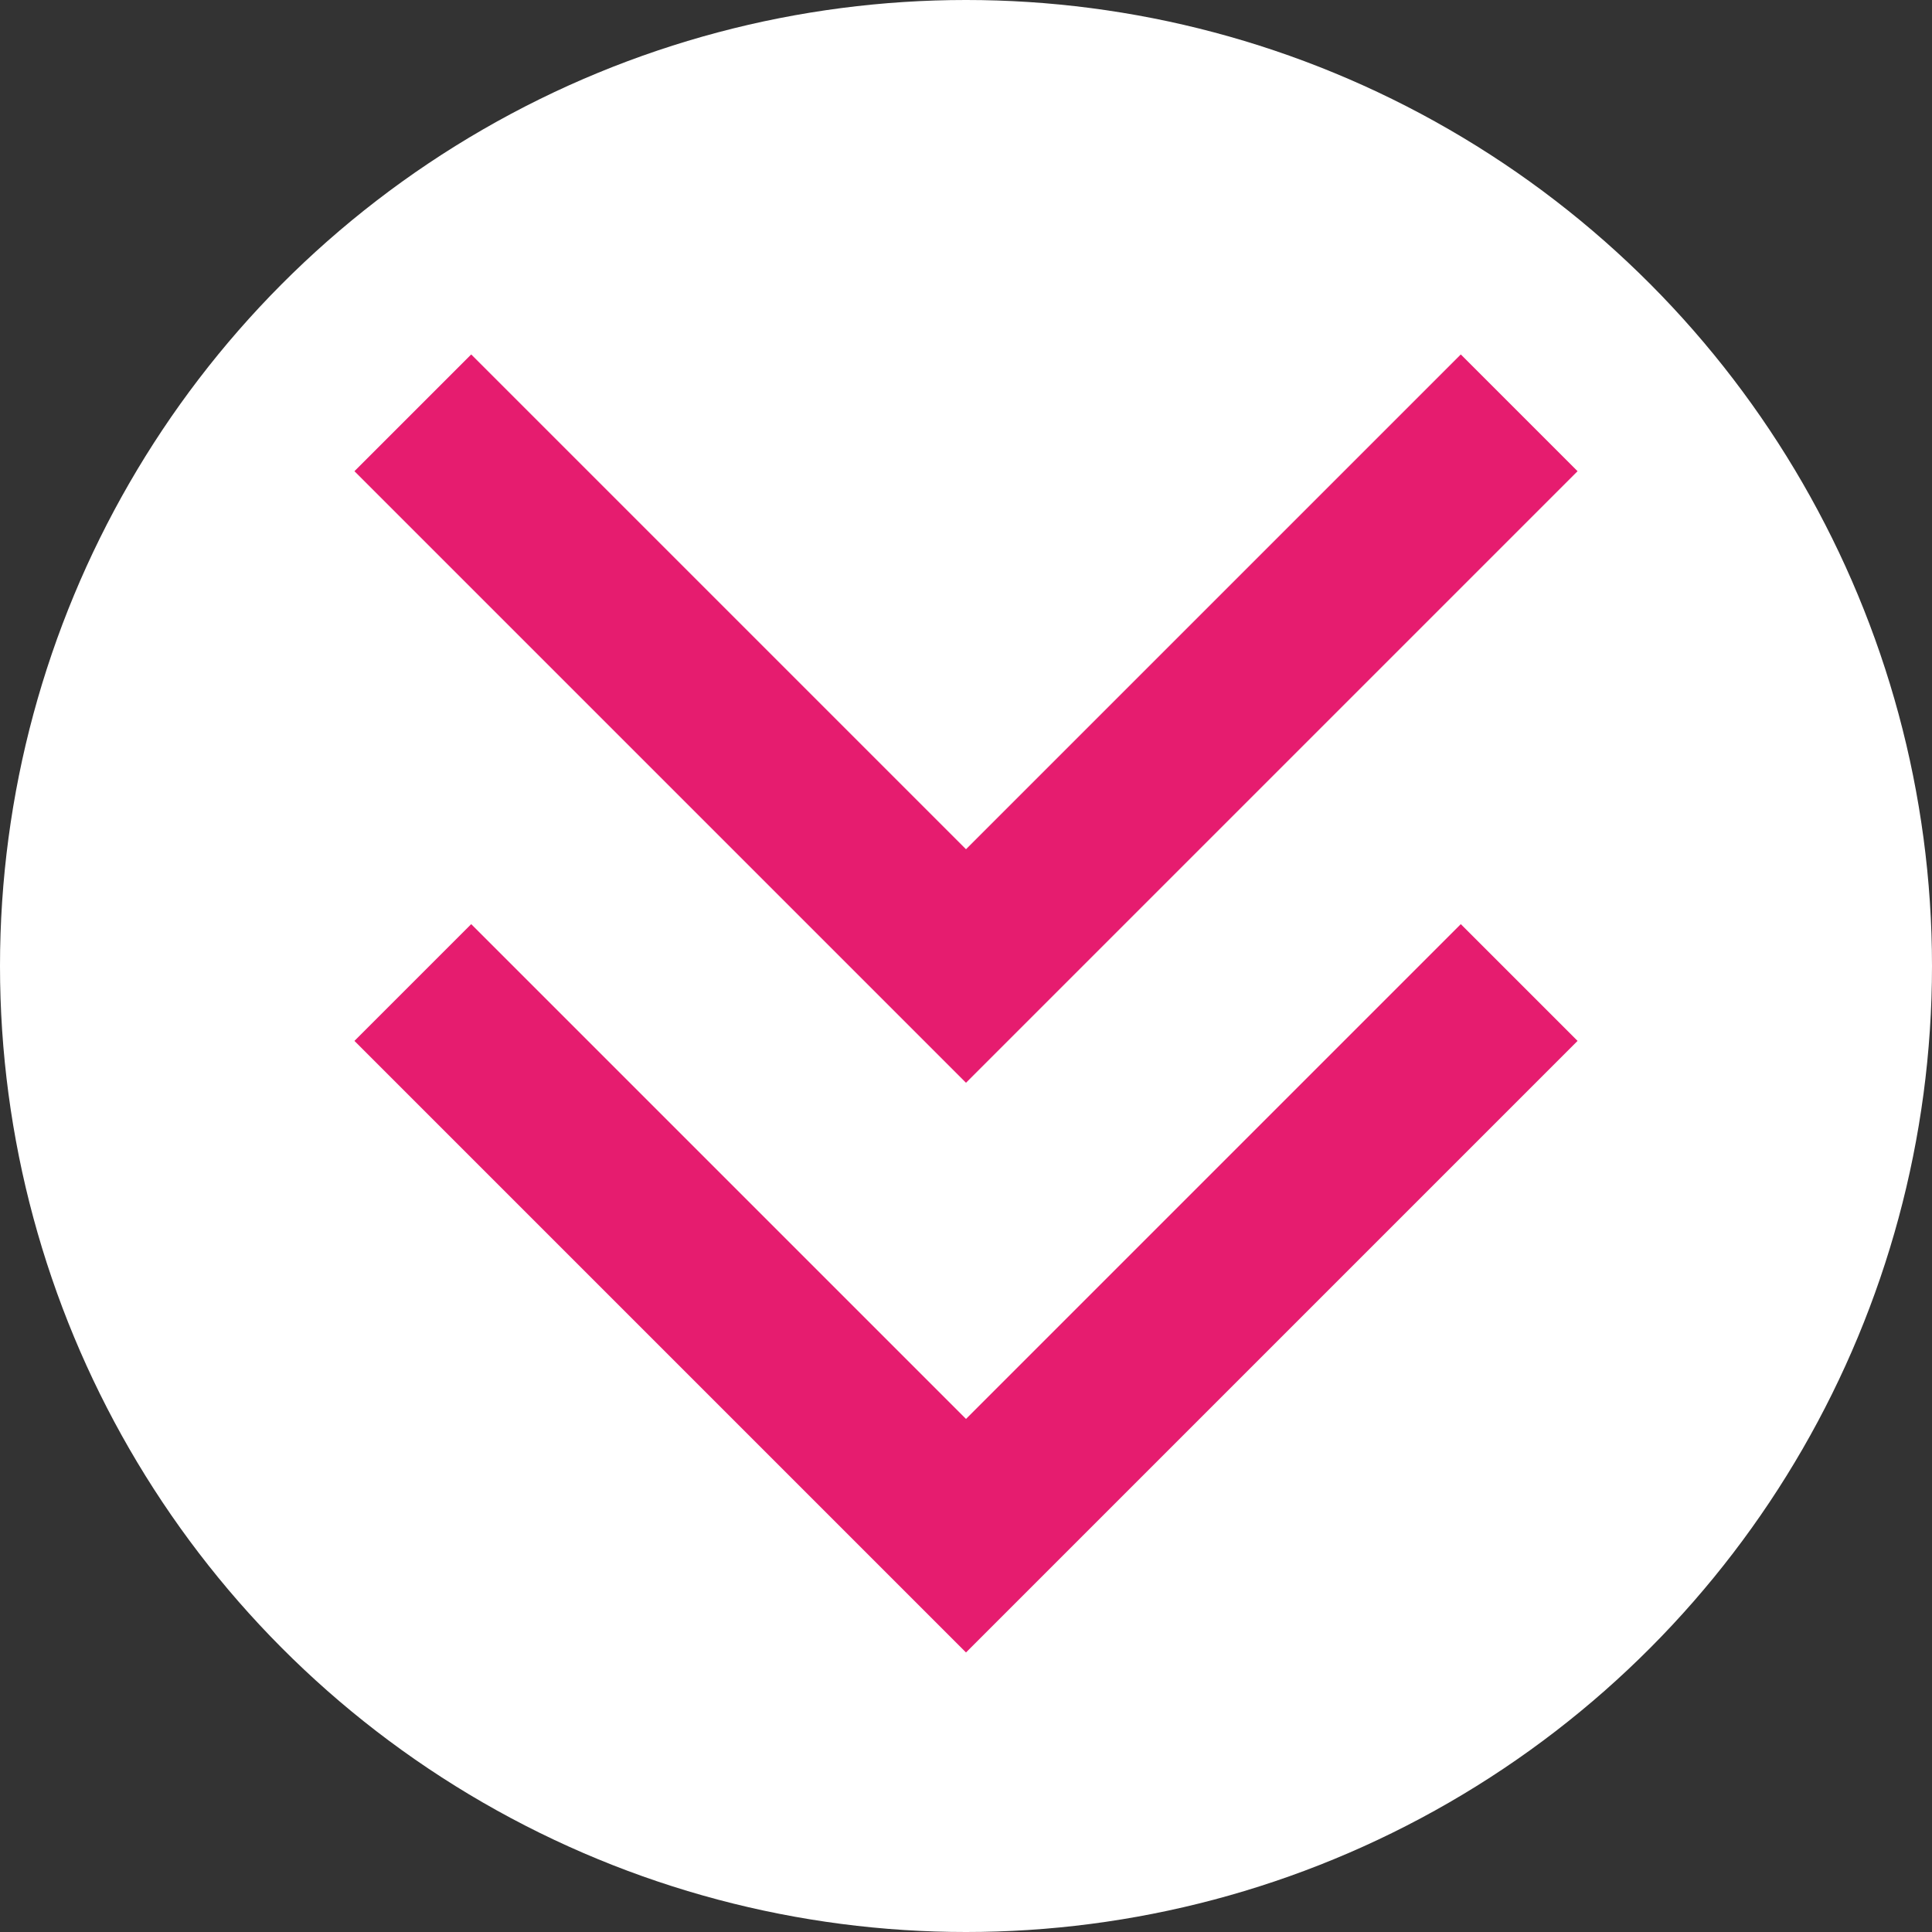 <?xml version="1.0" encoding="utf-8"?>
<!-- Generator: Adobe Illustrator 25.2.1, SVG Export Plug-In . SVG Version: 6.00 Build 0)  -->
<svg version="1.1" id="Ebene_1" xmlns="http://www.w3.org/2000/svg" xmlns:xlink="http://www.w3.org/1999/xlink" x="0px" y="0px"
	 viewBox="0 0 23.4 23.4" style="enable-background:new 0 0 23.4 23.4;" xml:space="preserve">
<rect x="0" y="0" width="23.4" height="23.4" fill="#333333" stroke="none"/>
<style type="text/css">
	.st0{fill:#FFFFFF;}
	.st1{fill:none;stroke:#E61C6F;stroke-width:2;stroke-miterlimit:10;}
</style>
<circle class="st0" cx="11.7" cy="11.7" r="11.7"/>
<g id="Ebene_2_1_">
	<polyline class="st1" points="18.4,5 11.7,11.7 5,5 	"/>
	<polyline class="st1" points="18.4,11.9 11.7,18.6 5,11.9 	"/>
</g>
</svg>
